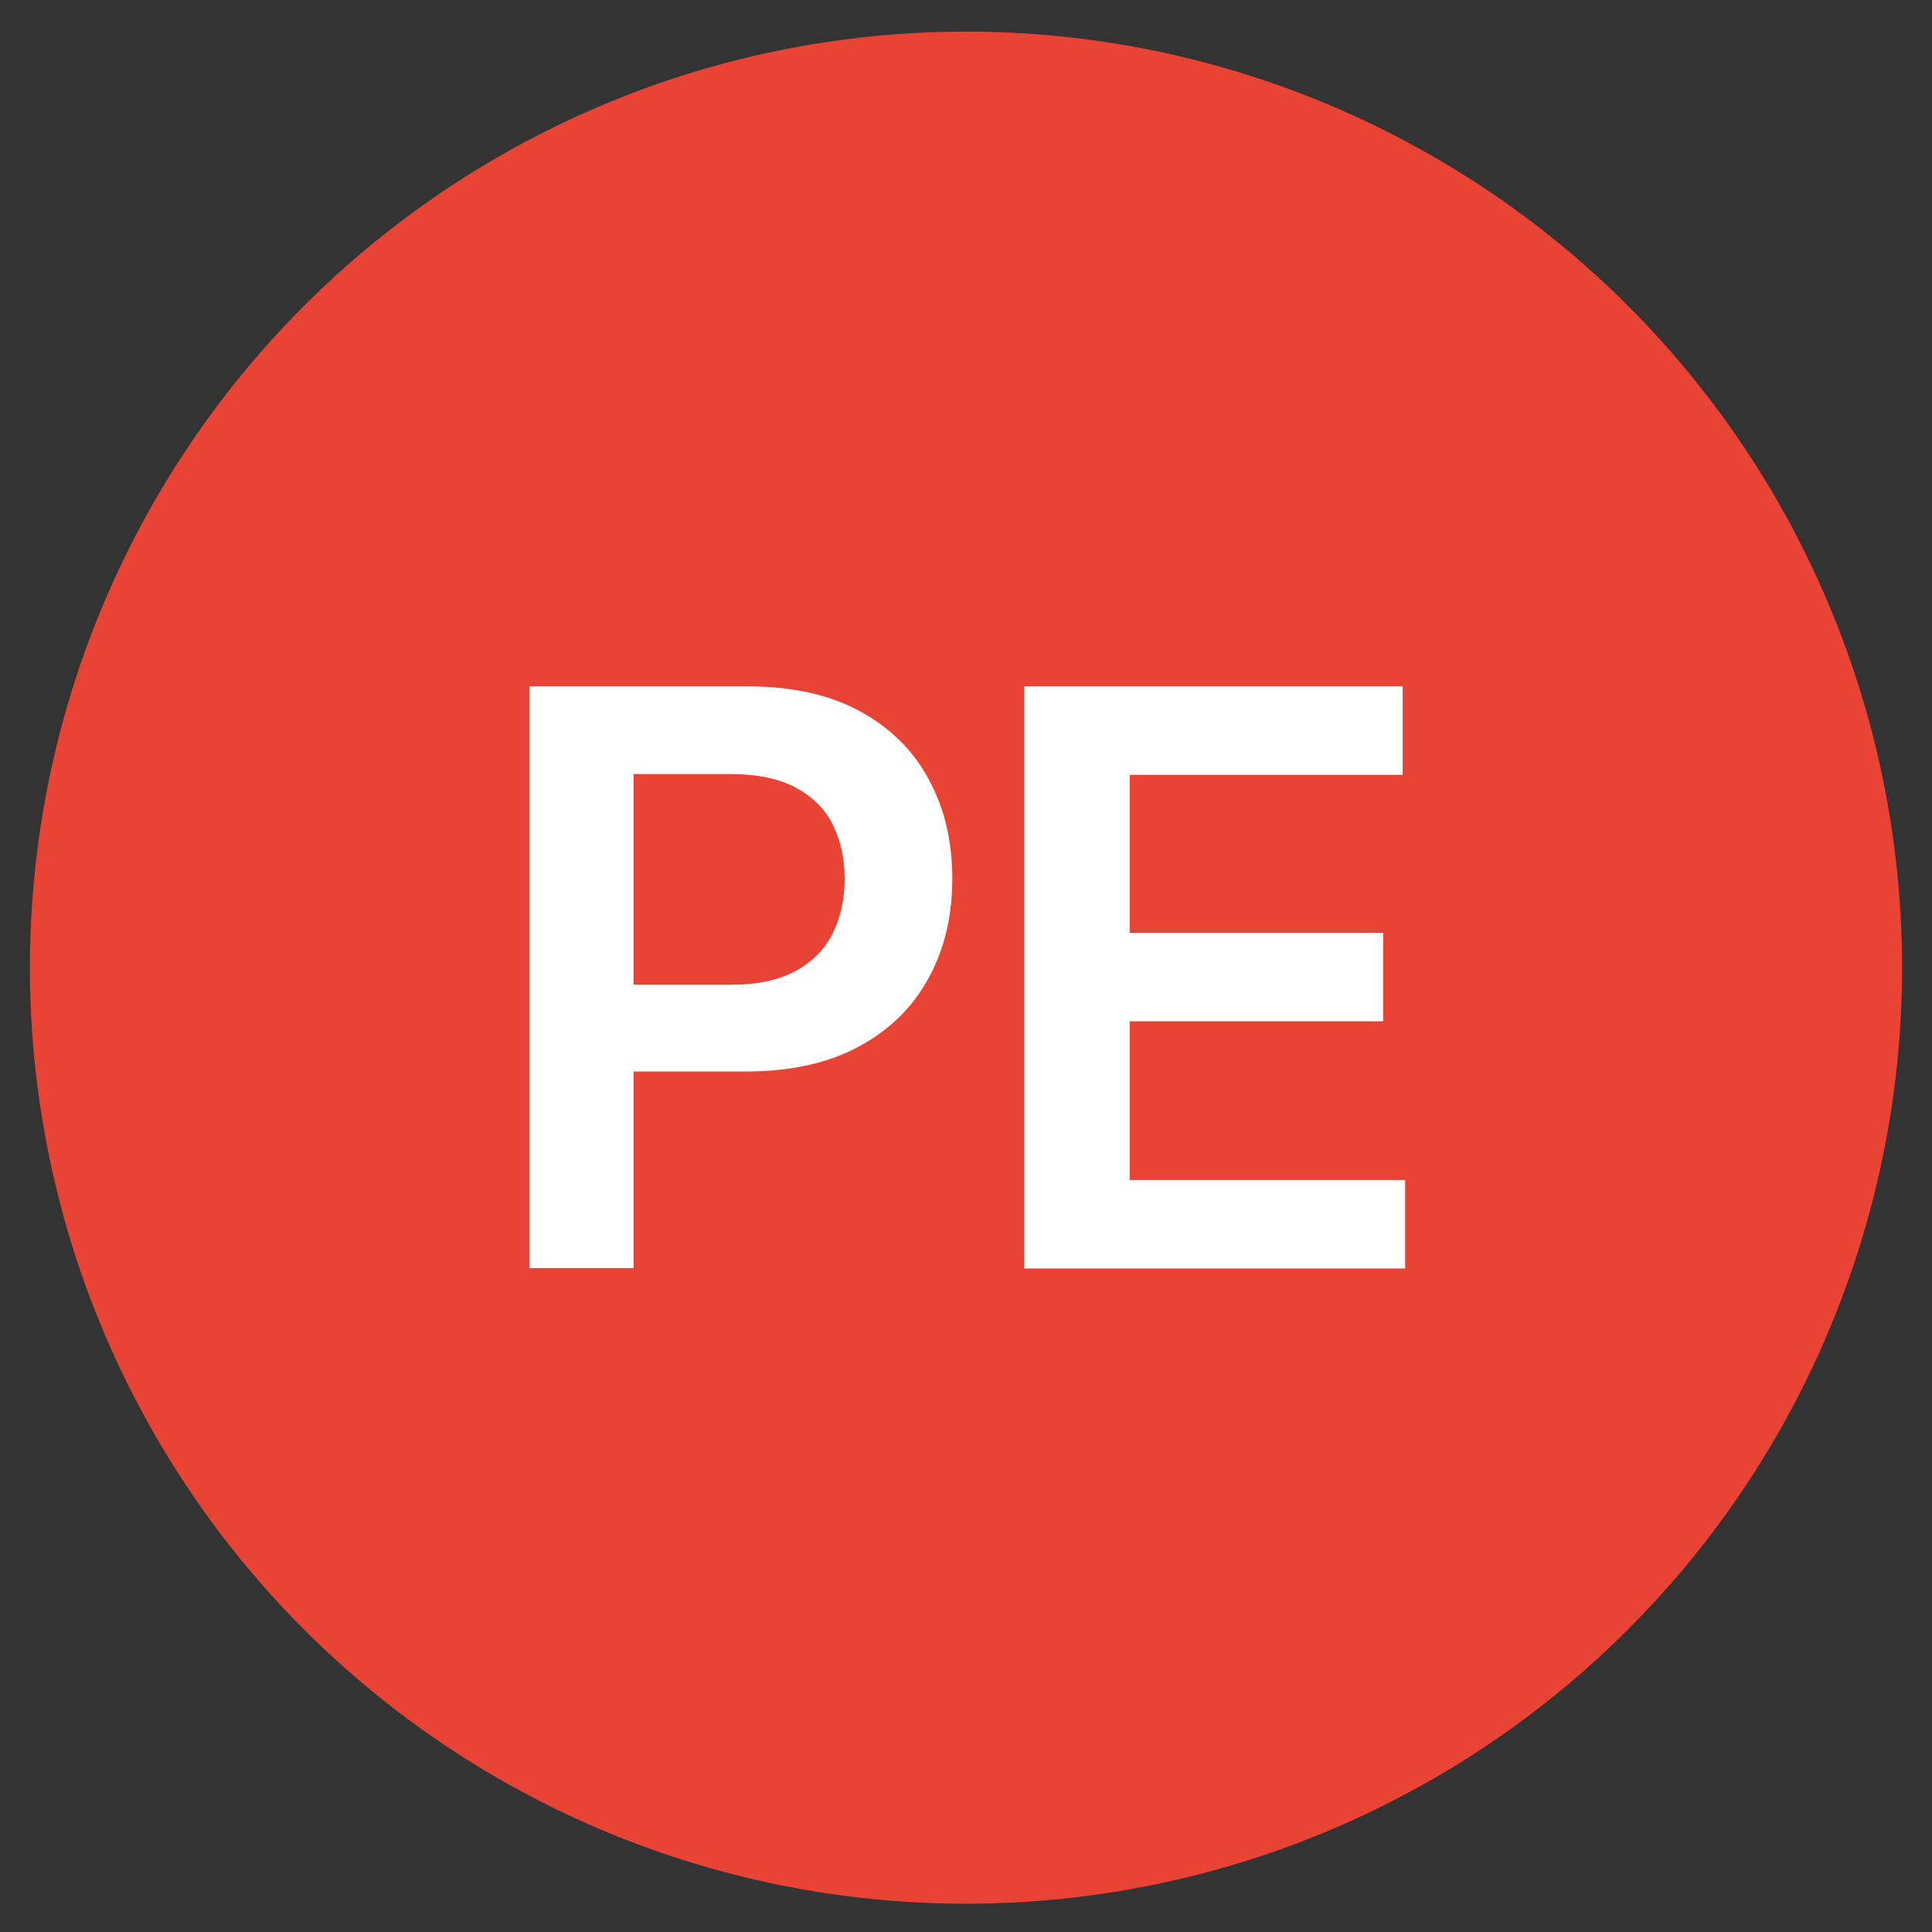 <?xml version="1.0" encoding="utf-8"?>
<!-- Generator: Adobe Illustrator 27.0.0, SVG Export Plug-In . SVG Version: 6.00 Build 0)  -->
<svg version="1.1" xmlns="http://www.w3.org/2000/svg" xmlns:xlink="http://www.w3.org/1999/xlink" x="0px" y="0px"
	 viewBox="0 0 465 465" style="enable-background:new 0 0 465 465;" xml:space="preserve">
<rect x="0" y="0" width="465" height="465" fill="#333333" stroke="none"/>
<style type="text/css">
	.st0{fill:#0A0A0A;}
	.st1{fill:none;stroke:#AAAAAA;stroke-width:2;stroke-miterlimit:10;}
	.st2{fill:url(#SVGID_1_);}
	.st3{fill:url(#lOHhf5_00000122707972016677772550000006141994237316296322_);}
	.st4{fill:url(#SVGID_00000070091964728443078120000017314231311096130205_);}
	.st5{fill:url(#SVGID_00000042005779994299719710000007380712011099244969_);}
	.st6{fill:#FFFFFF;}
	.st7{fill:url(#SVGID_00000098215062765631605250000003398700410349482163_);}
	.st8{fill:url(#SVGID_00000180345844063808740430000000246192174385029035_);}
	.st9{fill:url(#Couriers_00000160879944065127265030000015986390747758936977_);}
	.st10{fill:url(#Icon_00000090277457815682081820000005702572909227427768_);}
	.st11{fill:url(#SVGID_00000099656354949702911920000003892882800945938305_);}
	.st12{fill:url(#SVGID_00000010275052188017169300000013477125488391636389_);}
	.st13{fill:url(#SVGID_00000067215356539537030440000014341149336745448091_);}
	.st14{fill:url(#Box_Background_00000004511793927583848840000009288892541430059674_);}
	.st15{fill:#E4EAED;}
	.st16{fill:url(#SVGID_00000075162072462857958250000004067467941229665450_);}
	.st17{fill:url(#SVGID_00000119085695837071562940000005866249392985886880_);}
	.st18{fill:url(#SVGID_00000018199572305647297820000006902423863469810852_);}
	.st19{fill:url(#SVGID_00000053520719404346367860000011951111114992092862_);}
	.st20{fill:url(#SVGID_00000065767699211715228130000002398063167499774633_);}
	.st21{fill:url(#SVGID_00000030450150249598227540000014460859390983118001_);}
	.st22{fill:url(#SVGID_00000116922769000520293540000014598568645329645202_);}
	.st23{fill:url(#SVGID_00000123421544109467042750000001235913604592860290_);}
	.st24{fill:#F9BA05;}
	.st25{fill:#34A853;}
	.st26{fill:#4285F4;}
	.st27{fill:#FBBC05;}
	.st28{fill:#EB4335;}
	.st29{fill:#E84335;}
	.st30{fill:url(#SVGID_00000034061301478443649240000001401040566627190187_);}
	.st31{fill:url(#SVGID_00000160894717239528315750000017767972817540668064_);}
	.st32{fill:url(#our_customers_00000031893164200932415070000007837495837219658645_);}
	.st33{opacity:0.15;}
	
		.st34{clip-path:url(#SVGID_00000150096819814038661180000014821234766653863063_);fill:url(#SVGID_00000064315408132532548650000000462822816911860149_);}
	.st35{fill:url(#Box_Background_00000078749668624021049910000000994416477230093204_);}
	
		.st36{clip-path:url(#Image_00000059995761785039619030000002372712625094413216_);fill:none;stroke:#FFFFFF;stroke-width:5;stroke-miterlimit:10;}
	.st37{fill:url(#Icon_00000178195029993746250940000000274961082297821115_);}
	.st38{fill:none;stroke:#E4EAED;stroke-width:3;stroke-miterlimit:10;}
	.st39{fill:url(#Icon_00000100342039860796565150000010295963485976210083_);}
	.st40{fill:url(#Icon_00000099656570647509383220000014303592193542773120_);}
	.st41{fill:url(#SVGID_00000013161766949178710350000016925603701489410715_);}
	.st42{fill:url(#Same_Day_Courier_Service_00000005250349691761876520000000726505669144789950_);}
	.st43{fill:url(#SVGID_00000131358511180960150370000013188145502528175020_);}
	.st44{fill:url(#Couriers_00000019676542516387000480000007278273466611597702_);}
	.st45{fill:url(#Icon_00000001642607270337710390000008171207351480187549_);}
	.st46{fill:url(#SVGID_00000046312305395033336480000002600600286377504151_);}
</style>
<g id="Page_Background">
</g>
<g id="Footer">
</g>
<g id="Quote_CTA_Banner">
</g>
<g id="Contact_Form">
</g>
<g id="USP_Boxes">
</g>
<g id="Google_Reviews">
	<circle class="st29" cx="232.5" cy="232.9" r="225.3"/>
	<g>
		<g>
			<path class="st6" d="M127.4,305.3V165.2h52.5c10.8,0,19.8,2,27.1,6c7.3,4,12.9,9.5,16.6,16.5c3.8,7,5.6,14.9,5.6,23.8
				c0,9-1.9,17-5.7,23.9c-3.8,7-9.4,12.5-16.8,16.5c-7.4,4-16.5,6-27.3,6h-34.8v-20.9h31.4c6.3,0,11.4-1.1,15.5-3.3
				c4-2.2,7-5.2,8.9-9c1.9-3.8,2.9-8.2,2.9-13.2c0-5-1-9.3-2.9-13.1c-1.9-3.8-4.9-6.7-9-8.9c-4-2.1-9.2-3.2-15.6-3.2h-23.3v118.9
				H127.4z"/>
			<path class="st6" d="M246.5,305.3V165.2h91.1v21.3h-65.7v38h61v21.3h-61v38.2h66.3v21.3H246.5z"/>
		</g>
	</g>
</g>
<g id="Why_Choose">
</g>
<g id="USP_Icons">
</g>
<g id="Hero">
</g>
<g id="Navigation_Bar">
</g>
<g id="Top_Bar">
</g>
<g id="Guides">
</g>
</svg>
